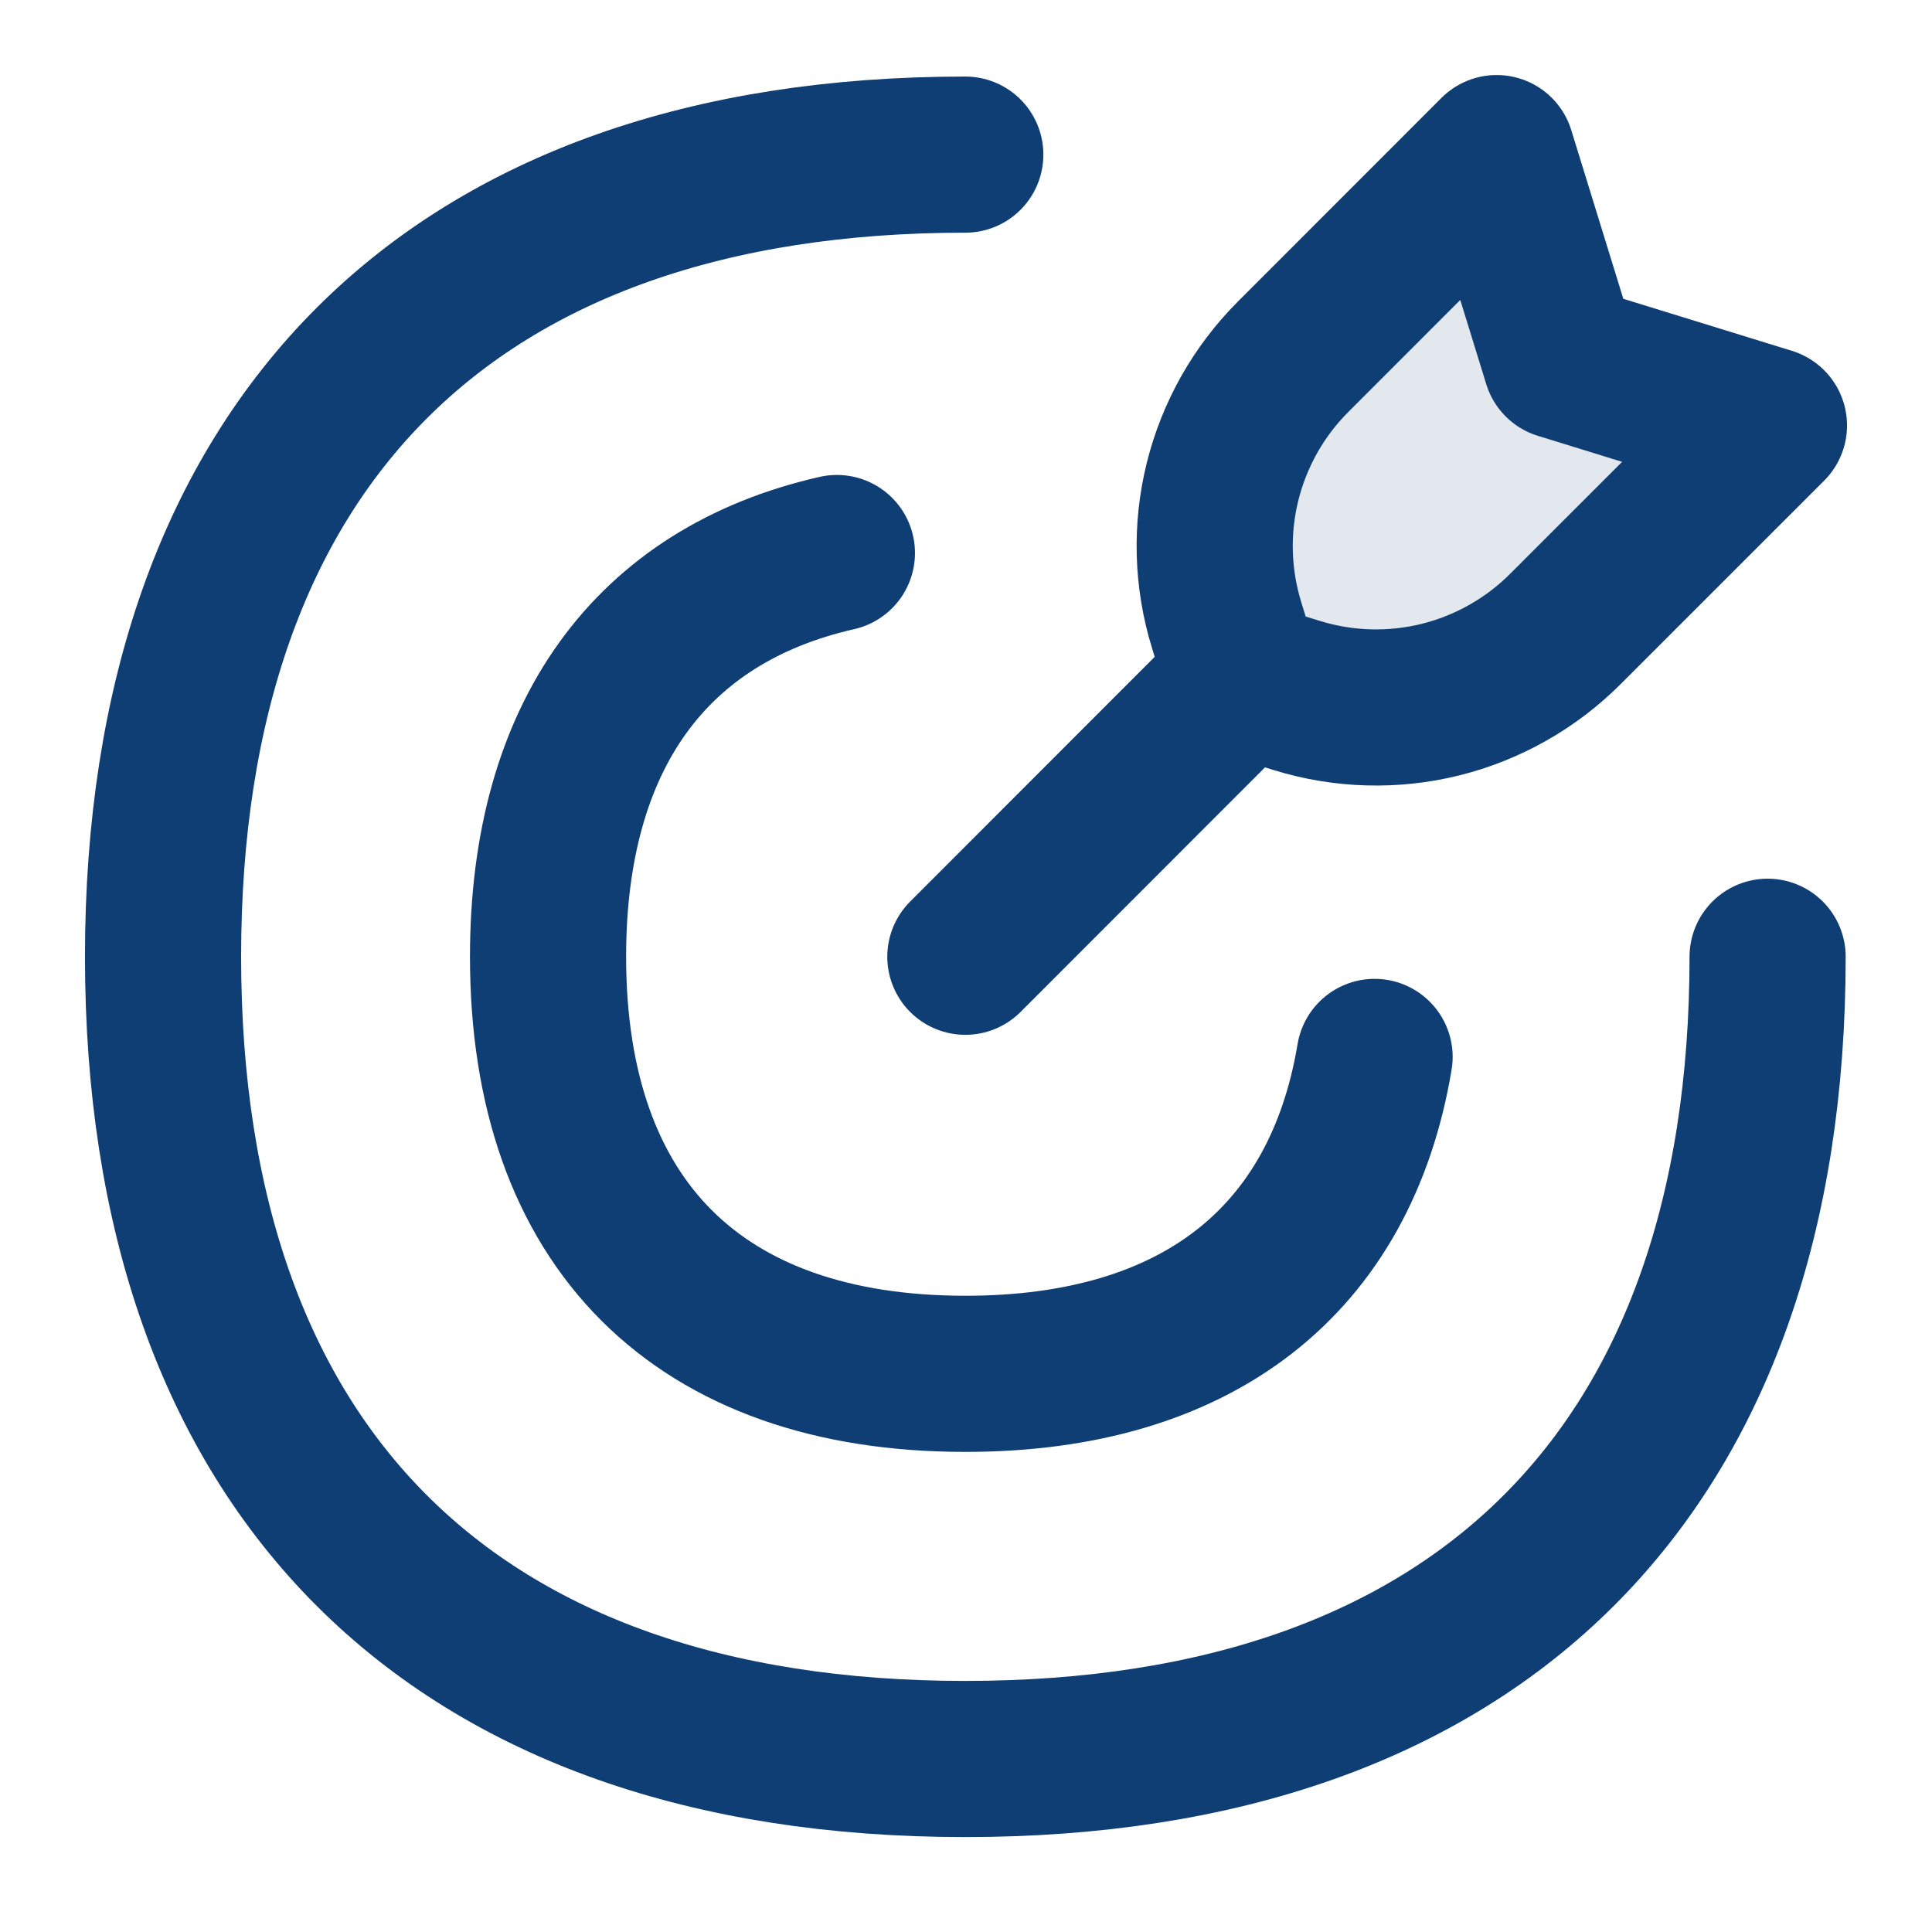 <svg xmlns="http://www.w3.org/2000/svg" fill="none" viewBox="0 0 33 33" height="33" width="33">
<path stroke-linejoin="round" stroke-linecap="round" stroke-width="2.667" stroke="#0E3E74" d="M30.192 16.342C30.192 25.111 25.255 30.045 16.485 30.045C7.718 30.045 2.785 25.111 2.785 16.342C2.785 7.575 7.718 2.641 16.488 2.641"></path>
<path stroke-linejoin="round" stroke-linecap="round" stroke-width="2.667" stroke="#0E3E74" d="M14.295 9.446C11.115 10.168 9.361 12.573 9.361 16.342C9.361 20.902 11.929 23.466 16.489 23.466C20.441 23.466 22.896 21.54 23.479 18.053M16.489 16.342L21.236 11.592"></path>
<path stroke-linejoin="round" stroke-linecap="round" stroke-width="2.667" stroke="#0E3E74" fill-opacity="0.12" fill="#0E3E74" d="M21.234 11.598L20.951 10.675C20.706 9.881 20.682 9.034 20.882 8.227C21.083 7.419 21.499 6.682 22.087 6.094L25.564 2.615L26.661 6.17L30.215 7.267L26.735 10.746C26.148 11.333 25.411 11.749 24.605 11.95C23.798 12.15 22.952 12.126 22.158 11.882L21.235 11.597L21.234 11.598Z"></path>
</svg>
